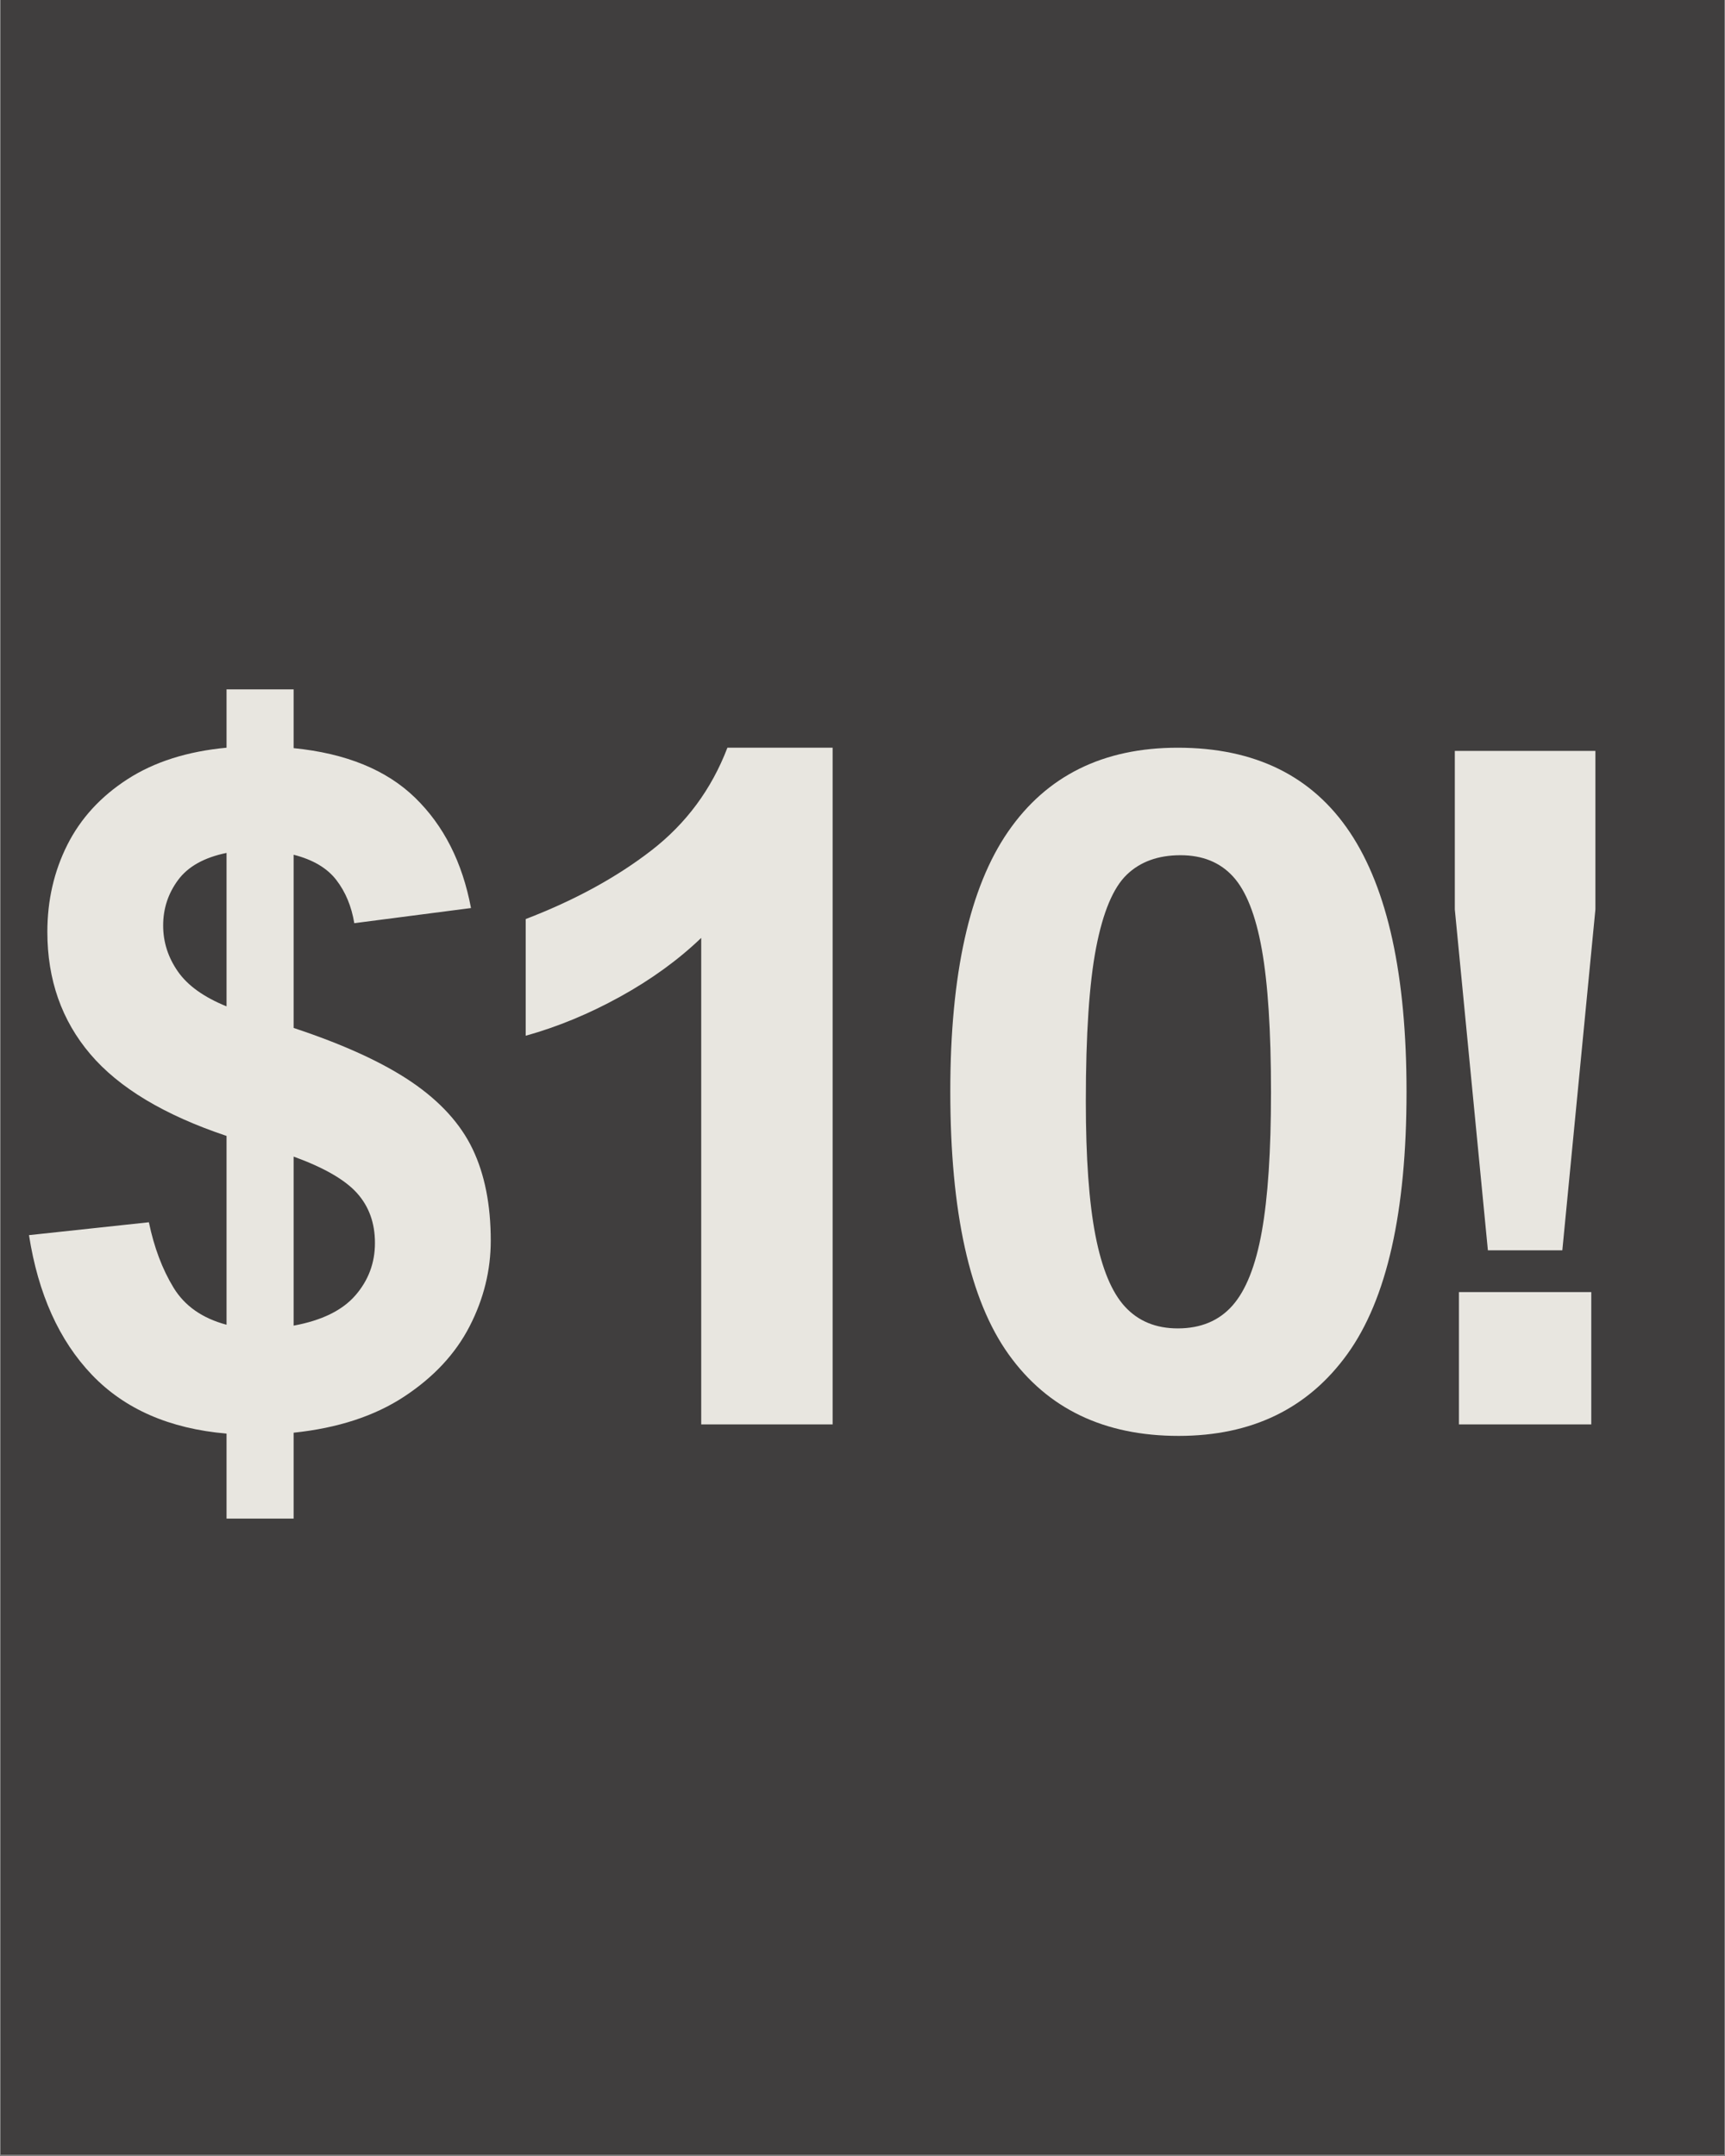<svg xmlns="http://www.w3.org/2000/svg" xmlns:xlink="http://www.w3.org/1999/xlink" width="1080" zoomAndPan="magnify" viewBox="0 0 810 1012.5" height="1350" preserveAspectRatio="xMidYMid meet" version="1.0"><rect x="0" y="0" width="810" height="1012.5" fill="#808080" stroke="none"/><defs><g/><clipPath id="ac6bd107db"><path d="M 0.199 0 L 809.801 0 L 809.801 1012 L 0.199 1012 Z M 0.199 0 " clip-rule="nonzero"/></clipPath></defs><g clip-path="url(#ac6bd107db)"><path fill="#ffffff" d="M 0.199 0 L 809.801 0 L 809.801 1012 L 0.199 1012 Z M 0.199 0 " fill-opacity="1" fill-rule="nonzero"/><path fill="#403e3e" d="M 0.199 0 L 809.801 0 L 809.801 1012 L 0.199 1012 Z M 0.199 0 " fill-opacity="1" fill-rule="nonzero"/></g><g fill="#e8e6e0" fill-opacity="1"><g transform="translate(-1.497, 668.937)"><g><path d="M 222.656 -242.5 L 167.859 -235.391 C 166.555 -243.297 163.75 -250.051 159.438 -255.656 C 155.125 -261.27 148.438 -265.227 139.375 -267.531 L 139.375 -186.188 C 162.82 -178.426 181.27 -169.977 194.719 -160.844 C 208.164 -151.707 217.727 -141.207 223.406 -129.344 C 229.094 -117.477 231.938 -103.129 231.938 -86.297 C 231.938 -72.348 228.625 -58.938 222 -46.062 C 215.383 -33.188 205.133 -22.18 191.25 -13.047 C 177.375 -3.922 160.082 1.723 139.375 3.891 L 139.375 44.234 L 107.875 44.234 L 107.875 4.312 C 81.125 2.008 60.051 -7.191 44.656 -23.297 C 29.27 -39.41 19.422 -61.273 15.109 -88.891 L 71.406 -94.938 C 73.852 -83.133 77.703 -72.914 82.953 -64.281 C 88.203 -55.656 96.508 -49.832 107.875 -46.812 L 107.875 -135.484 C 78.676 -145.266 57.352 -158.066 43.906 -173.891 C 30.457 -189.711 23.734 -208.844 23.734 -231.281 C 23.734 -246.102 26.859 -259.734 33.109 -272.172 C 39.367 -284.609 48.789 -294.891 61.375 -303.016 C 73.969 -311.148 89.469 -316.078 107.875 -317.797 L 107.875 -345.203 L 139.375 -345.203 L 139.375 -317.594 C 163.969 -315.145 182.988 -307.375 196.438 -294.281 C 209.883 -281.195 218.625 -263.938 222.656 -242.5 Z M 107.875 -196.328 L 107.875 -268.391 C 97.375 -266.234 89.785 -261.988 85.109 -255.656 C 80.441 -249.332 78.109 -242.219 78.109 -234.312 C 78.109 -226.539 80.406 -219.348 85 -212.734 C 89.602 -206.117 97.227 -200.648 107.875 -196.328 Z M 139.375 -125.781 L 139.375 -46.391 C 152.602 -48.828 162.273 -53.57 168.391 -60.625 C 174.504 -67.676 177.562 -75.875 177.562 -85.219 C 177.562 -94.57 174.754 -102.375 169.141 -108.625 C 163.535 -114.883 153.613 -120.602 139.375 -125.781 Z M 139.375 -125.781 "/></g></g></g><g fill="#e8e6e0" fill-opacity="1"><g transform="translate(213.191, 668.937)"><g><path d="M 116.078 0 L 116.078 -228.484 C 105.285 -218.129 92.586 -208.922 77.984 -200.859 C 63.391 -192.805 48.613 -186.695 33.656 -182.531 L 33.656 -237.328 C 56.531 -246.098 76.164 -256.812 92.562 -269.469 C 108.957 -282.125 120.895 -298.234 128.375 -317.797 L 177.781 -317.797 L 177.781 0 Z M 116.078 0 "/></g></g></g><g fill="#e8e6e0" fill-opacity="1"><g transform="translate(427.88, 668.937)"><g><path d="M 18.344 -156.422 C 18.344 -211.504 27.398 -252.172 45.516 -278.422 C 63.641 -304.672 90.18 -317.797 125.141 -317.797 C 161.379 -317.797 188.344 -304.523 206.031 -277.984 C 223.727 -251.453 232.578 -210.859 232.578 -156.203 C 232.578 -99.816 223.332 -58.785 204.844 -33.109 C 186.363 -7.441 159.938 5.391 125.562 5.391 C 90.613 5.391 64.004 -7.375 45.734 -32.906 C 27.473 -58.438 18.344 -99.609 18.344 -156.422 Z M 81.984 -151.672 C 81.984 -125.203 83.492 -104.203 86.516 -88.672 C 89.535 -73.141 94.172 -61.992 100.422 -55.234 C 106.68 -48.473 114.922 -45.094 125.141 -45.094 C 135.922 -45.094 144.473 -48.648 150.797 -55.766 C 157.129 -62.891 161.734 -74.469 164.609 -90.5 C 167.492 -106.539 168.938 -128.367 168.938 -155.984 C 168.938 -184.754 167.492 -207.156 164.609 -223.188 C 161.734 -239.227 157.238 -250.594 151.125 -257.281 C 145.02 -263.969 136.789 -267.312 126.438 -267.312 C 115.938 -267.312 107.52 -264.254 101.188 -258.141 C 94.852 -252.035 90.066 -240.641 86.828 -223.953 C 83.598 -207.266 81.984 -183.172 81.984 -151.672 Z M 81.984 -151.672 "/></g></g></g><g fill="#e8e6e0" fill-opacity="1"><g transform="translate(642.568, 668.937)"><g><path d="M 91.047 -81.766 L 56.094 -81.766 L 40.562 -241.859 L 40.562 -316.297 L 106.578 -316.297 L 106.578 -241.859 Z M 42.5 0 L 42.5 -62.141 L 104.641 -62.141 L 104.641 0 Z M 42.5 0 "/></g></g></g></svg>